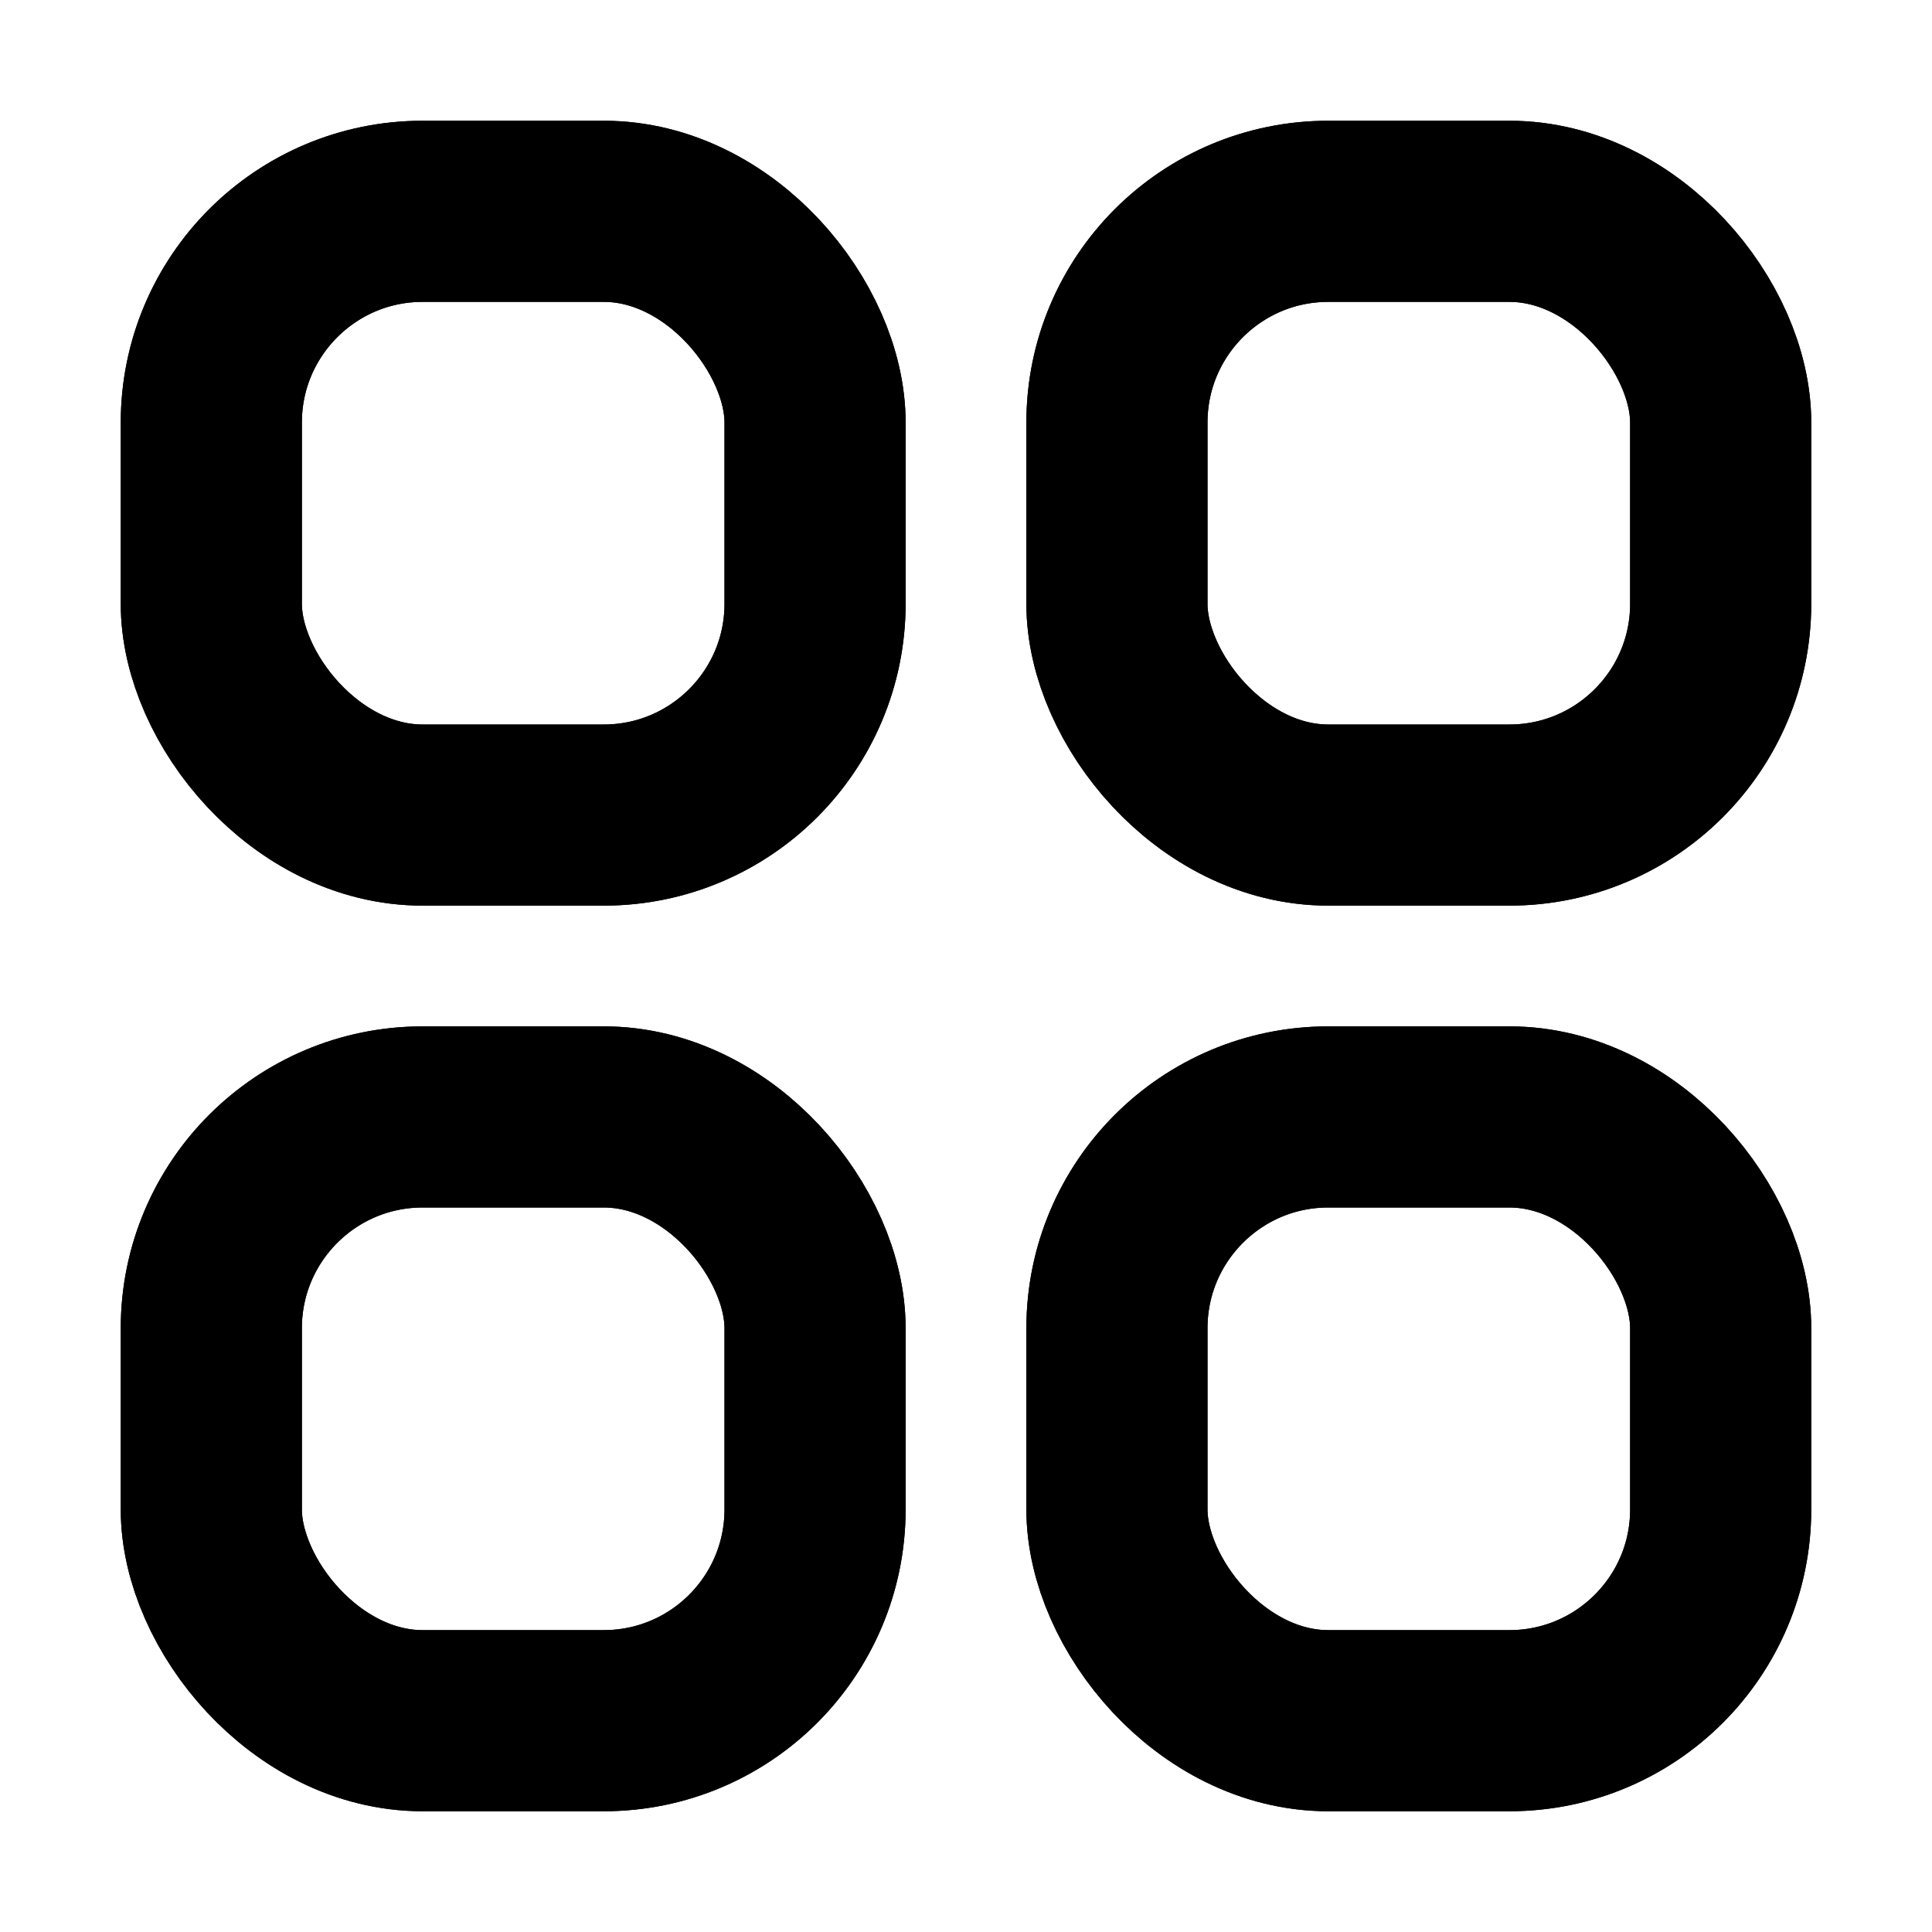 <svg width="24" height="24" viewBox="0 0 16 16" fill="none" xmlns="http://www.w3.org/2000/svg">
  <rect x="1.75" y="1.75" width="5" height="5" rx="1.75" stroke="#999999" style="stroke:#999999;stroke:color(display-p3 0.6 0.6 0.6);stroke-opacity:1;" stroke-width="1.5"/>
  <rect x="1.75" y="1.75" width="5" height="5" rx="1.75" stroke="#999999" style="stroke:#999999;stroke:color(display-p3 0.6 0.6 0.6);stroke-opacity:1;" stroke-width="1.5"/>
  <rect x="9.25" y="1.75" width="5" height="5" rx="1.75" stroke="#999999" style="stroke:#999999;stroke:color(display-p3 0.6 0.6 0.6);stroke-opacity:1;" stroke-width="1.5"/>
  <rect x="9.25" y="1.75" width="5" height="5" rx="1.75" stroke="#999999" style="stroke:#999999;stroke:color(display-p3 0.6 0.6 0.6);stroke-opacity:1;" stroke-width="1.5"/>
  <rect x="1.75" y="9.25" width="5" height="5" rx="1.75" stroke="#999999" style="stroke:#999999;stroke:color(display-p3 0.6 0.6 0.6);stroke-opacity:1;" stroke-width="1.5"/>
  <rect x="1.75" y="9.25" width="5" height="5" rx="1.75" stroke="#999999" style="stroke:#999999;stroke:color(display-p3 0.6 0.6 0.6);stroke-opacity:1;" stroke-width="1.5"/>
  <rect x="9.25" y="9.25" width="5" height="5" rx="1.75" stroke="#999999" style="stroke:#999999;stroke:color(display-p3 0.6 0.6 0.6);stroke-opacity:1;" stroke-width="1.5"/>
  <rect x="9.25" y="9.25" width="5" height="5" rx="1.75" stroke="#999999" style="stroke:#999999;stroke:color(display-p3 0.6 0.6 0.6);stroke-opacity:1;" stroke-width="1.5"/>
  </svg>
